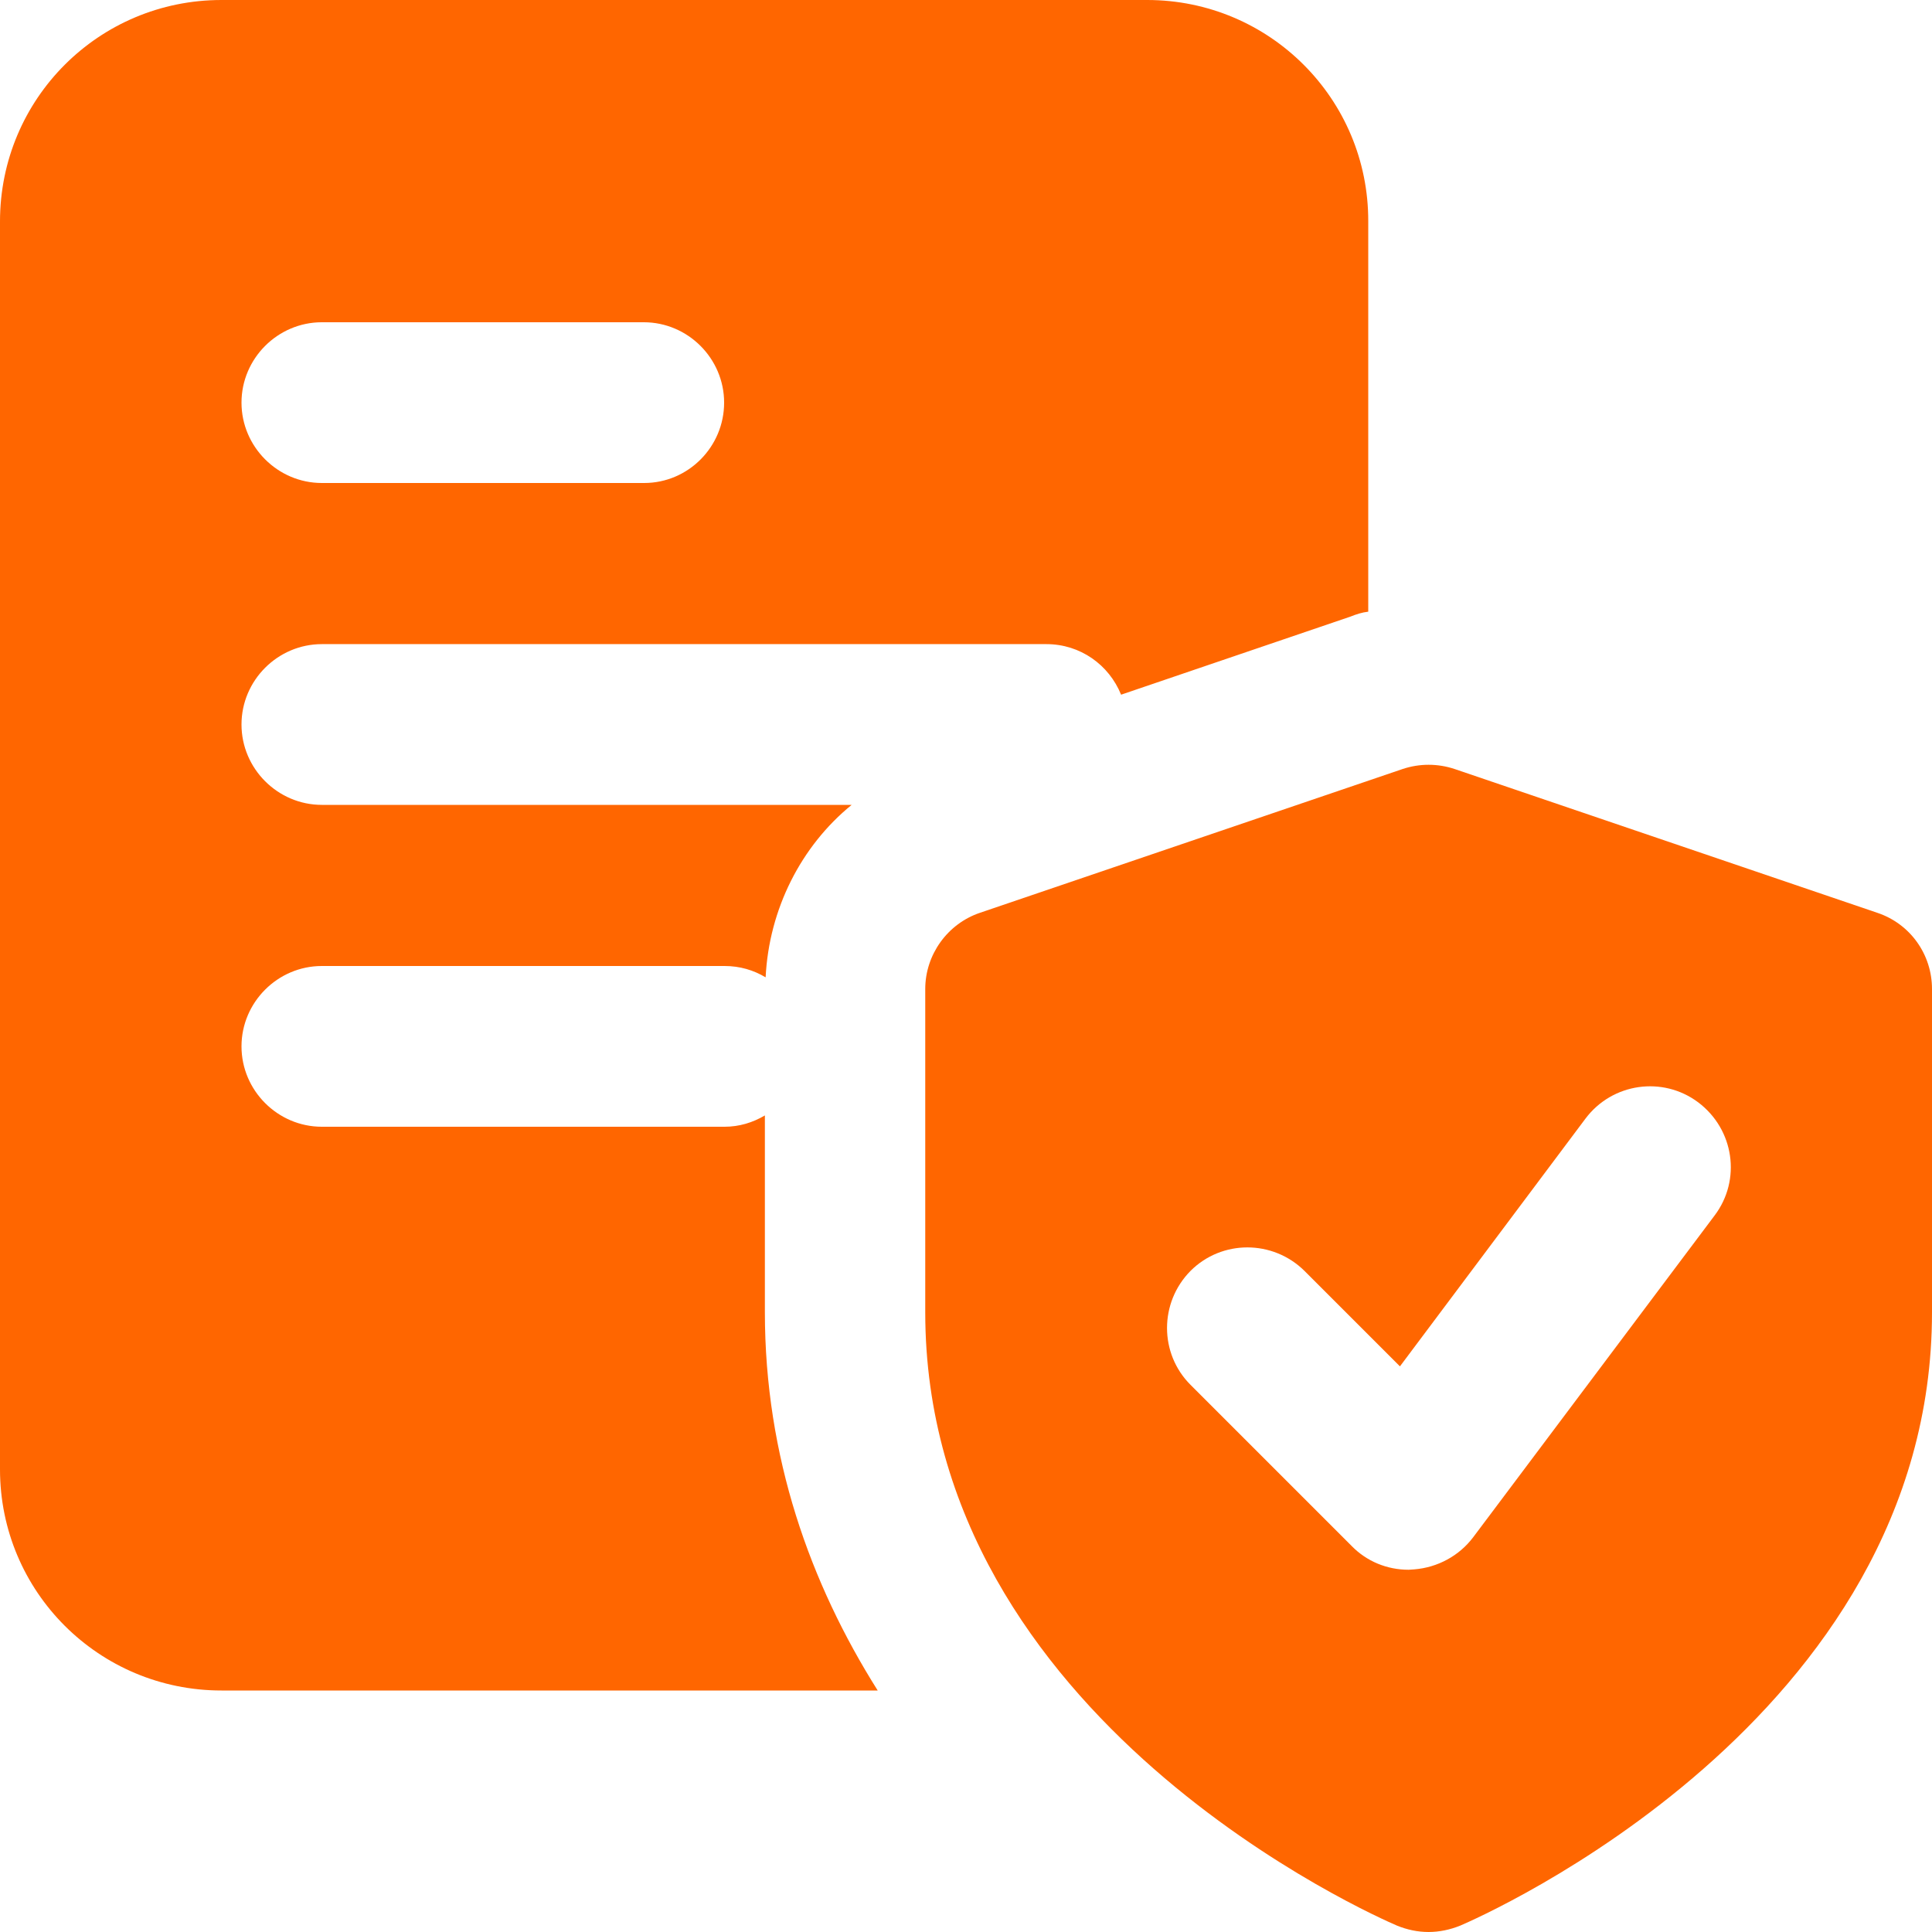 <svg xmlns="http://www.w3.org/2000/svg" xmlns:xlink="http://www.w3.org/1999/xlink" id="bold" x="0px" y="0px" width="512" height="512" viewBox="0 0 512 512" style="enable-background:new 0 0 512 512;" xml:space="preserve"><style type="text/css" fill="#FF6600">.st0{fill:#FF6600;}</style>
<path class="st0" d="M304,0H58.7C26.2,0,0,26.2,0,58.7v330.7C0,421.8,26.2,448,58.7,448h173.9c-17.9-28.4-29.9-61.9-29.9-100.3 v-52.1c-3.2,1.9-6.8,3-10.7,3H85.3c-11.7,0-21.3-9.6-21.3-21.3S73.6,256,85.3,256H192c4.1,0,7.7,1.1,10.9,3 c0.9-18.1,9.4-34.8,22.8-45.7H85.3c-11.7,0-21.3-9.6-21.3-21.3s9.6-21.3,21.3-21.3h192c9,0,16.6,5.5,19.8,13.4l60.8-20.7 c1.5-0.6,3-1.1,4.7-1.3V58.7C362.7,26.2,336.4,0,304,0L304,0z M170.7,128H85.3c-11.7,0-21.3-9.6-21.3-21.3s9.6-21.3,21.3-21.3h85.3 c11.7,0,21.3,9.6,21.3,21.3S182.4,128,170.7,128z" fill="#FF6600"></path><path class="st0" d="M497.5,241.9l-112-38.1c-4.5-1.5-9.3-1.5-13.8,0l-112,38.1c-8.6,2.9-14.5,11.1-14.5,20.2v85.7 c0,108.1,119.9,160.3,125,162.5c2.7,1.1,5.5,1.7,8.4,1.7c2.8,0,5.7-0.6,8.4-1.7c5.1-2.2,125-54.4,125-162.5v-85.7 C512,252.9,506.2,244.8,497.5,241.9L497.5,241.9z M454.4,322.1l-64,85.3c-3.7,4.9-9.4,8-15.6,8.5c-0.5,0-1,0.1-1.5,0.1 c-5.7,0-11.1-2.2-15.1-6.3l-42.7-42.7c-8.3-8.3-8.3-21.8,0-30.2c8.3-8.3,21.8-8.3,30.2,0l25.3,25.3l49.2-65.7 c7.1-9.4,20.4-11.3,29.8-4.3C459.6,299.3,461.5,312.7,454.4,322.1L454.4,322.1z" fill="#FF6600"></path></svg>